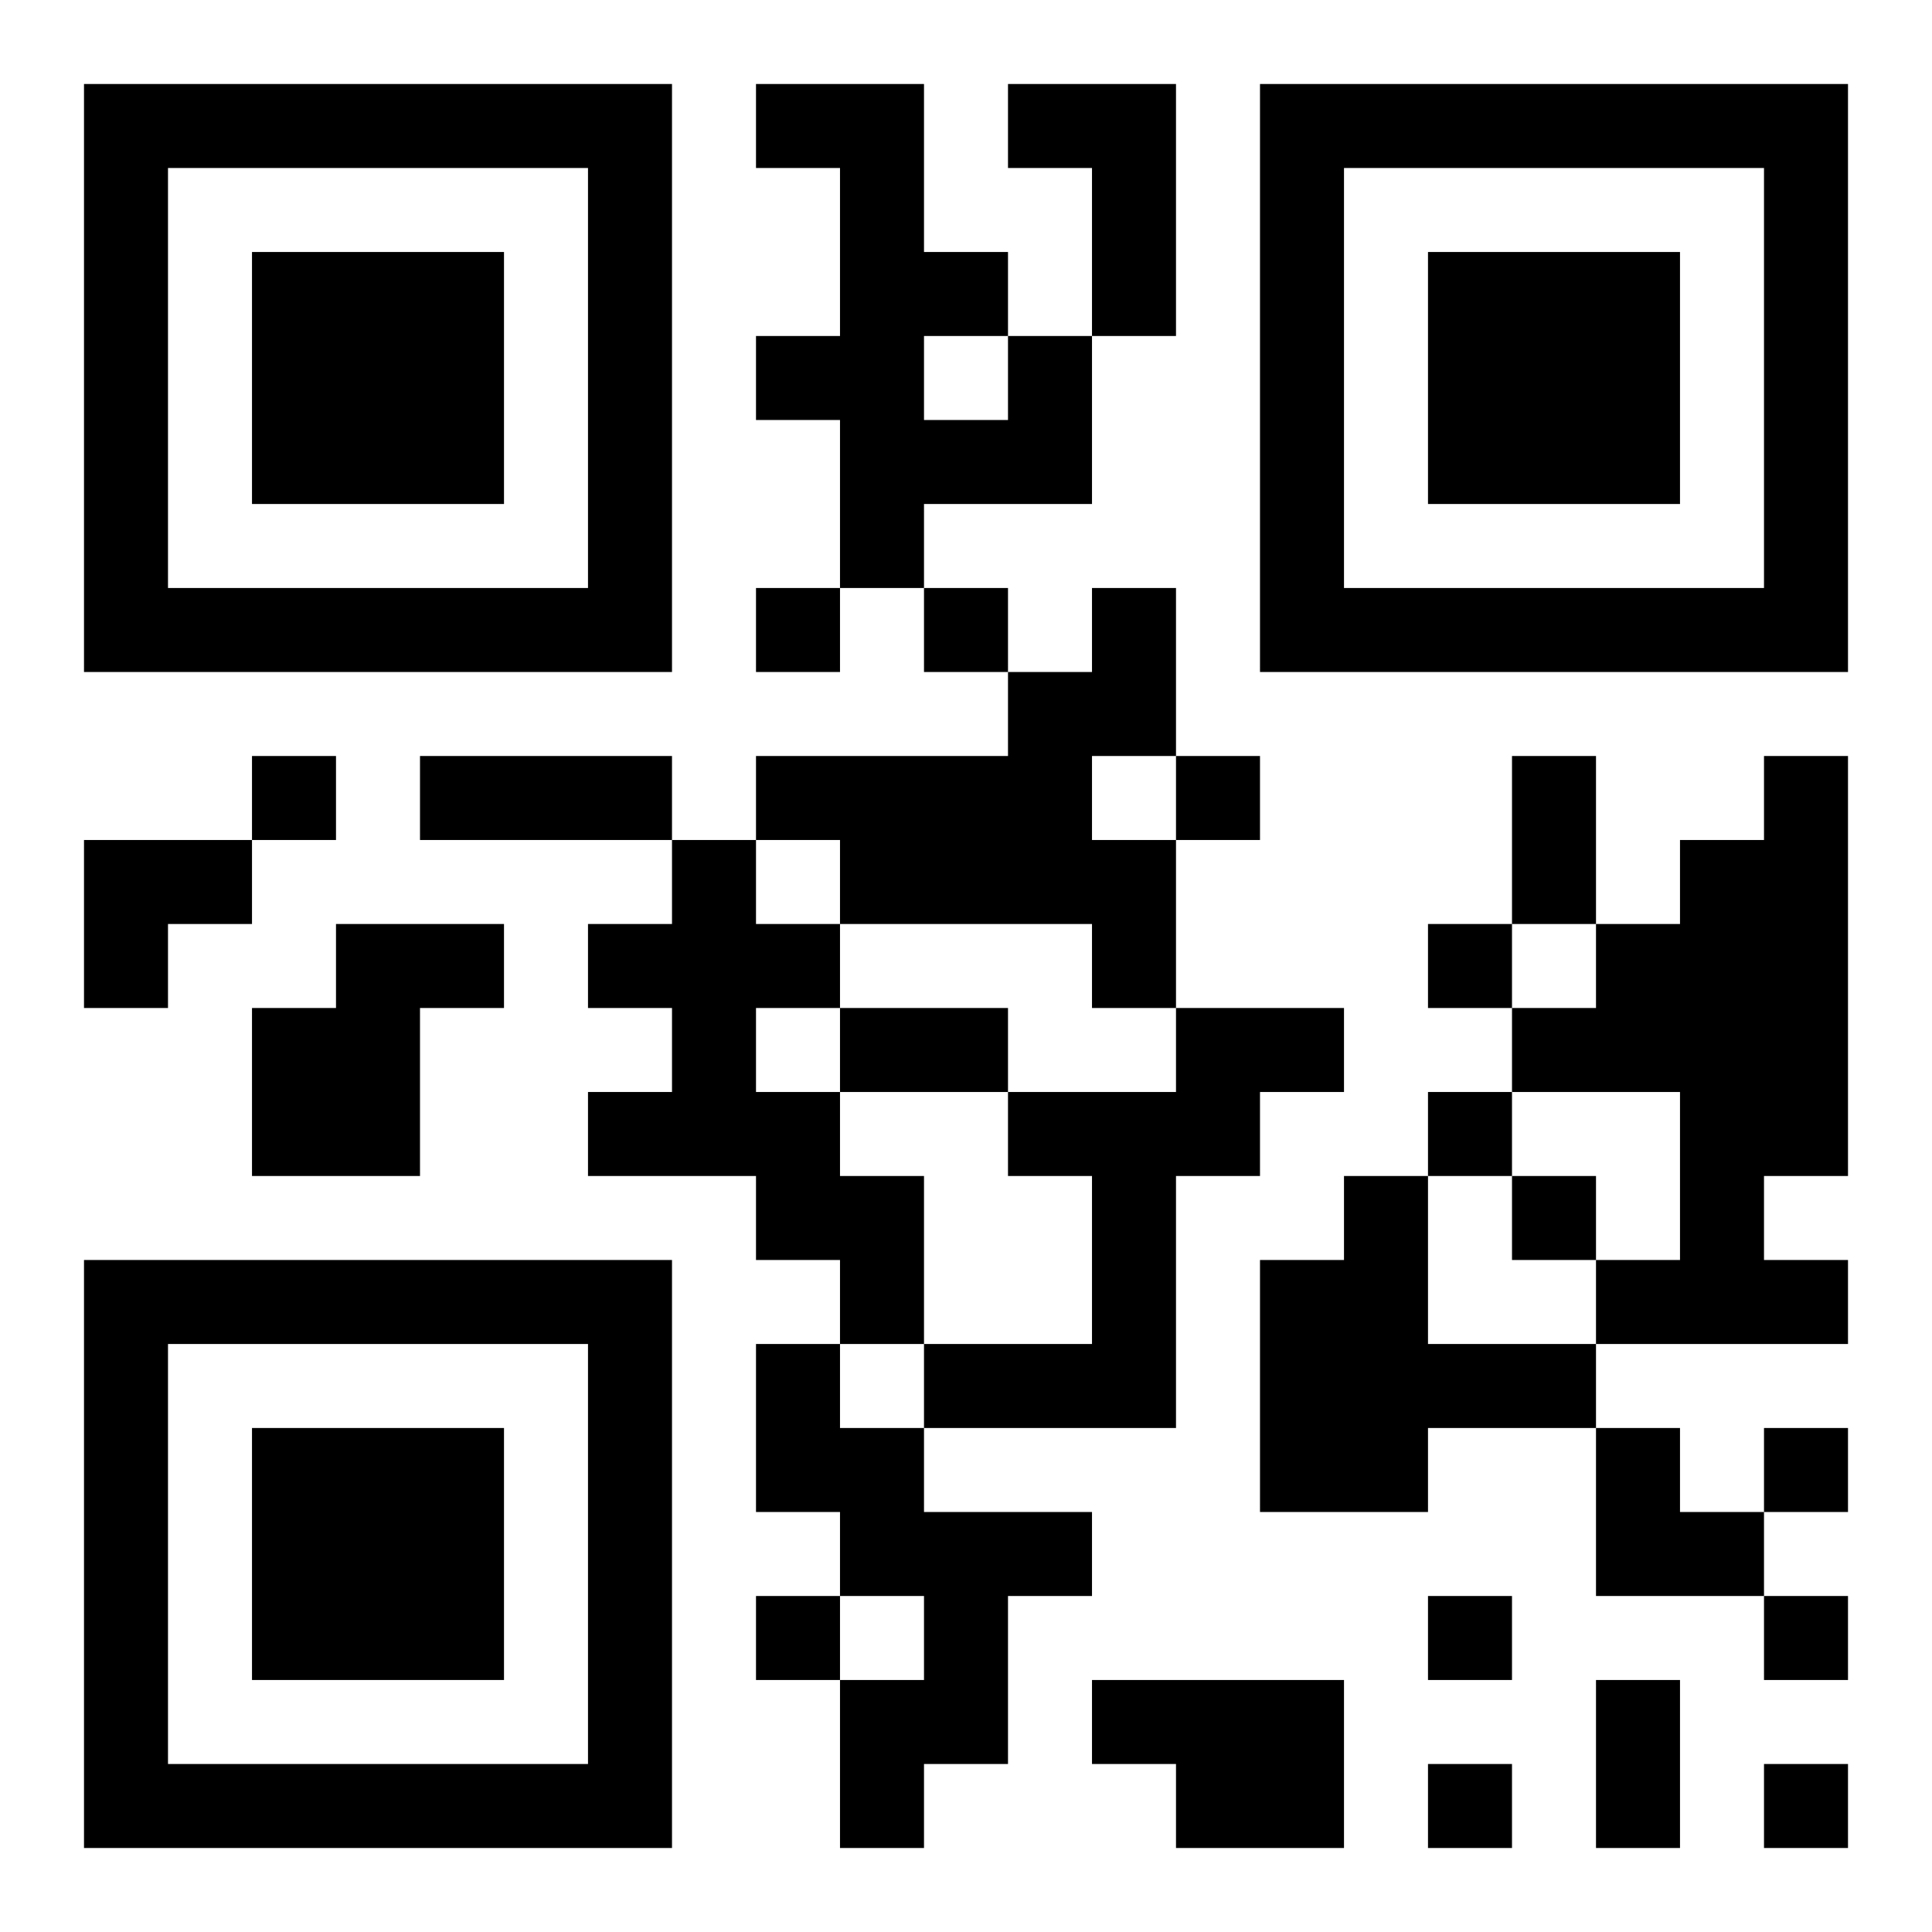 <?xml version="1.0" encoding="UTF-8"?>
<!DOCTYPE svg PUBLIC "-//W3C//DTD SVG 1.1//EN" "http://www.w3.org/Graphics/SVG/1.1/DTD/svg11.dtd">
<svg xmlns="http://www.w3.org/2000/svg" version="1.1" viewBox="0 0 23 23" stroke="none">
	<rect width="100%" height="100%" fill="#ffffff"/>
	<path d="M1,1h7v1h-7z M9,1h2v1h-2z M12,1h2v1h-2z M15,1h7v1h-7z M1,2h1v6h-1z M7,2h1v6h-1z M10,2h1v5h-1z M13,2h1v2h-1z M15,2h1v6h-1z M21,2h1v6h-1z M3,3h3v3h-3z M11,3h1v1h-1z M17,3h3v3h-3z M9,4h1v1h-1z M12,4h1v2h-1z M11,5h1v1h-1z M2,7h5v1h-5z M9,7h1v1h-1z M11,7h1v1h-1z M13,7h1v2h-1z M16,7h5v1h-5z M12,8h1v3h-1z M3,9h1v1h-1z M5,9h3v1h-3z M9,9h3v1h-3z M14,9h1v1h-1z M18,9h1v2h-1z M21,9h1v5h-1z M1,10h2v1h-2z M8,10h1v4h-1z M10,10h2v1h-2z M13,10h1v2h-1z M20,10h1v6h-1z M1,11h1v1h-1z M4,11h1v3h-1z M5,11h1v1h-1z M7,11h1v1h-1z M9,11h1v1h-1z M17,11h1v1h-1z M19,11h1v2h-1z M3,12h1v2h-1z M10,12h2v1h-2z M14,12h2v1h-2z M18,12h1v1h-1z M7,13h1v1h-1z M9,13h1v2h-1z M12,13h3v1h-3z M17,13h1v1h-1z M10,14h1v2h-1z M13,14h1v3h-1z M16,14h1v4h-1z M18,14h1v1h-1z M1,15h7v1h-7z M15,15h1v3h-1z M19,15h1v1h-1z M21,15h1v1h-1z M1,16h1v6h-1z M7,16h1v6h-1z M9,16h1v2h-1z M11,16h2v1h-2z M17,16h2v1h-2z M3,17h3v3h-3z M10,17h1v2h-1z M19,17h1v2h-1z M21,17h1v1h-1z M11,18h1v3h-1z M12,18h1v1h-1z M20,18h1v1h-1z M9,19h1v1h-1z M17,19h1v1h-1z M21,19h1v1h-1z M10,20h1v2h-1z M13,20h3v1h-3z M19,20h1v2h-1z M2,21h5v1h-5z M14,21h2v1h-2z M17,21h1v1h-1z M21,21h1v1h-1z" fill="#000000"/>
</svg>
